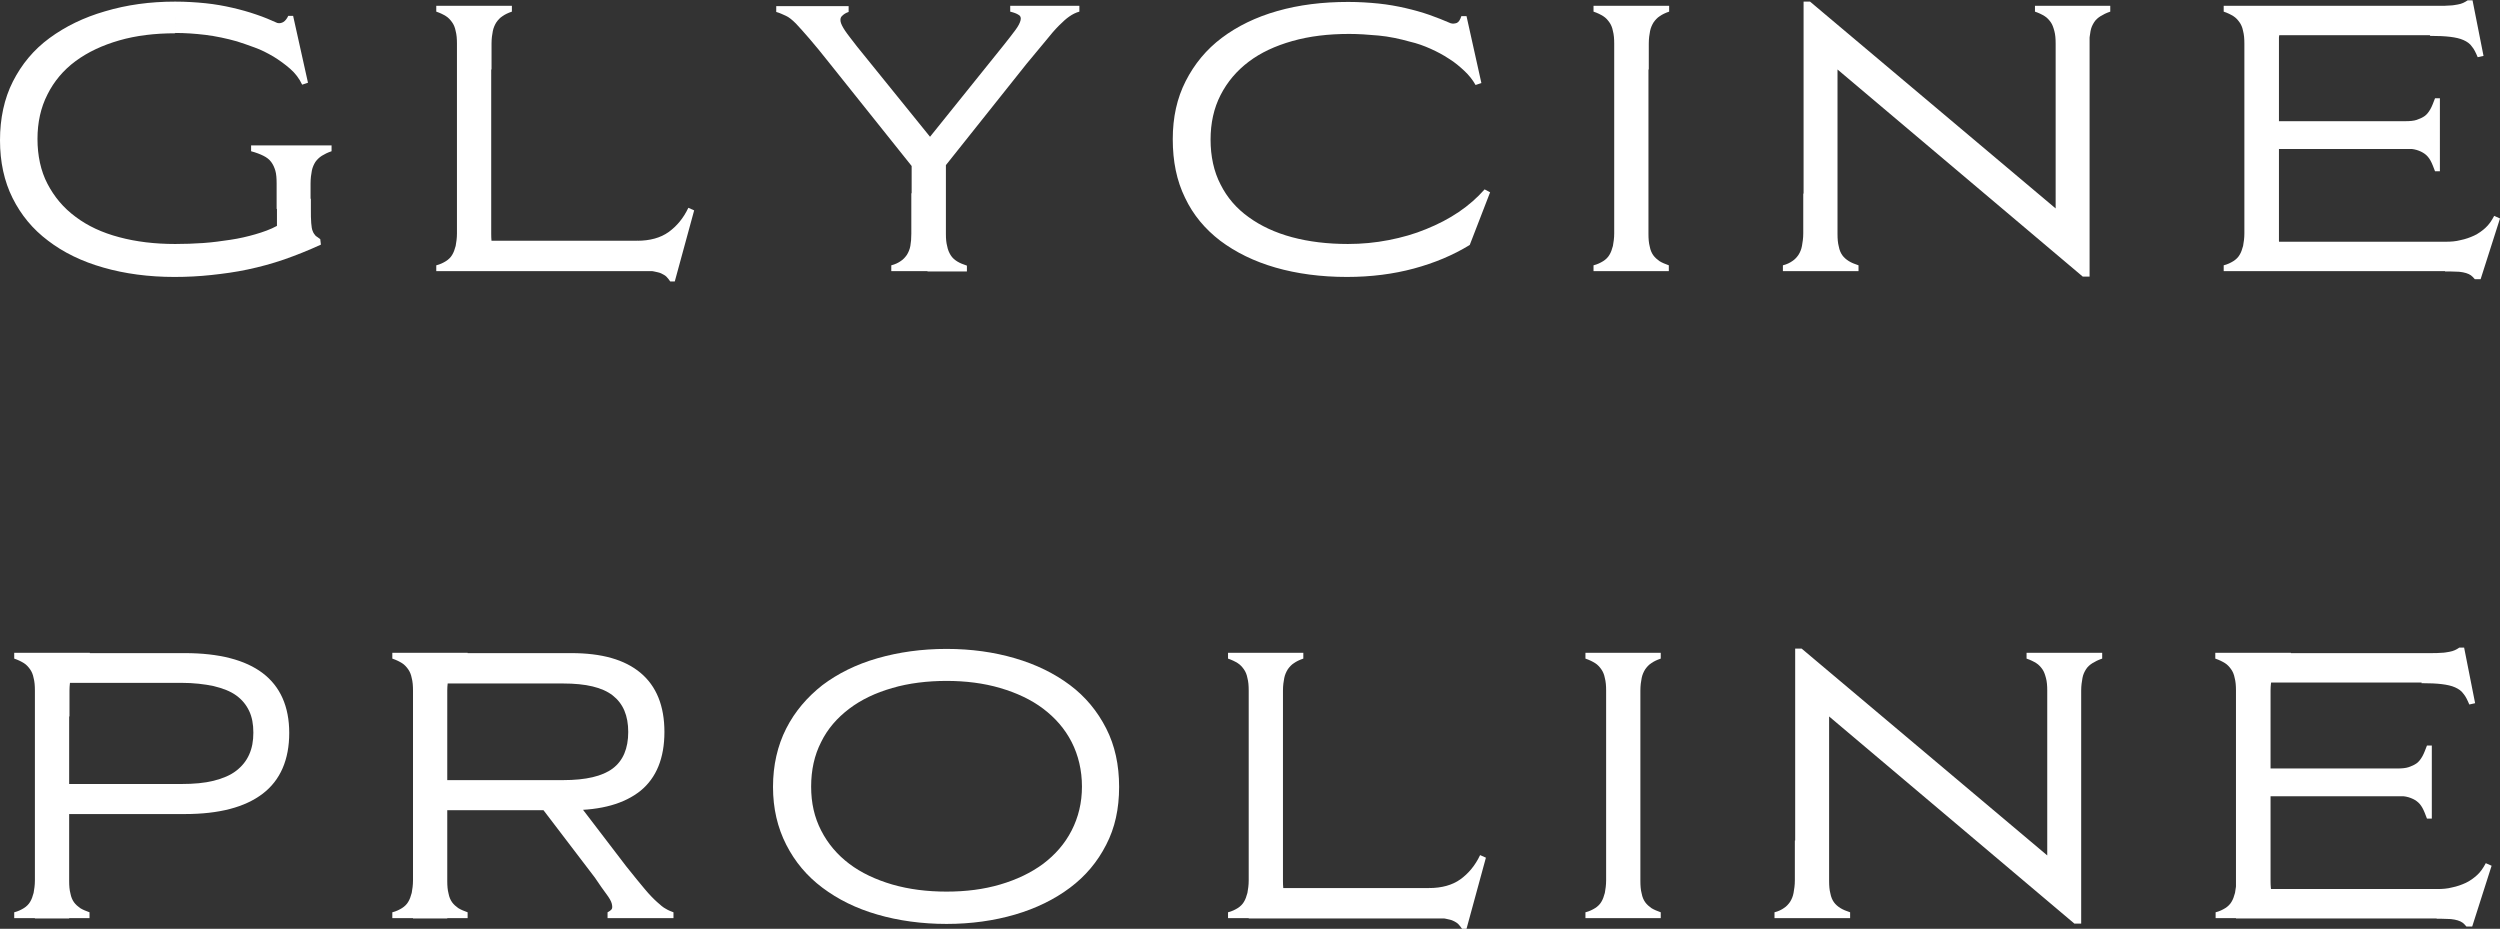 <?xml version="1.0" encoding="UTF-8"?>
<svg id="_レイヤー_1" xmlns="http://www.w3.org/2000/svg" version="1.1" viewBox="0 0 77.36 28.74">
  <rect x="0" y="0" width="77.36" height="28.74" fill="#333333" stroke="none"/>
  <!-- Generator: Adobe Illustrator 29.1.0, SVG Export Plug-In . SVG Version: 2.1.0 Build 142)  -->
  <defs>
    <style>
      .st0 {
        fill: #fff;
      }
    </style>
  </defs>
  <path class="st0" d="M9.62,6.15v.3c0,.19,0,.34.01.45s.02.2.05.26c.02.06.06.1.09.14.04.03.09.06.14.1l.02.17c-.39.18-.77.33-1.14.46-.38.13-.75.23-1.13.31-.37.08-.75.13-1.12.17-.37.04-.75.06-1.14.06-.8,0-1.54-.1-2.2-.29-.67-.19-1.24-.47-1.71-.83-.48-.36-.84-.8-1.1-1.32-.26-.52-.39-1.12-.39-1.79s.13-1.29.4-1.82c.27-.53.64-.98,1.13-1.34s1.06-.64,1.72-.83C3.92.15,4.64.05,5.42.05v.98c-.63,0-1.21.07-1.73.22-.52.15-.97.36-1.35.64s-.67.63-.87,1.03c-.21.41-.31.87-.31,1.38s.1.99.31,1.39.49.74.87,1.02c.37.28.82.49,1.35.63.52.14,1.1.21,1.73.21.29,0,.58-.01.87-.03.29-.02.57-.06.84-.1s.53-.1.77-.17c.24-.07.47-.15.67-.26v-.84h1.06ZM5.42.05c.33,0,.64.02.94.05.29.03.57.08.83.14.26.06.51.13.74.21.24.08.45.17.65.26.07.02.14,0,.19-.03s.11-.1.15-.19h.15l.46,2.07-.18.06c-.09-.19-.21-.35-.37-.49s-.34-.27-.52-.38c-.19-.11-.38-.21-.58-.28s-.38-.14-.55-.19c-.32-.09-.65-.16-.97-.2-.33-.04-.64-.06-.94-.06V.05ZM8.56,6.46v-.78c0-.16-.01-.3-.04-.4-.03-.1-.07-.19-.13-.27-.06-.08-.14-.14-.24-.19-.1-.05-.23-.1-.38-.14v-.18h1.35v1.97h-.55ZM9.06,6.45v-1.95h1.2v.18c-.12.04-.22.09-.3.14-.08.05-.15.12-.2.19-.05.08-.09.17-.11.27s-.04.24-.04.4v.77h-.56Z"/>
  <path class="st0" d="M14.14,2.15v-.8c0-.15-.01-.28-.04-.39-.02-.11-.06-.2-.11-.27s-.11-.14-.19-.19c-.08-.05-.18-.1-.3-.14v-.18h1.18v1.97h-.54ZM14.68,5.99v2.4h-1.18v-.18c.12-.03.22-.08.3-.13.08-.05.15-.12.19-.19.05-.08.08-.17.11-.28.02-.11.04-.24.04-.39v-1.23h.54ZM14.14,8.39V.18h1.06v7.27h5.74v.94h-6.8ZM14.64,2.15V.18h1.2v.18c-.12.04-.22.09-.29.14-.08.05-.14.12-.19.19-.05.08-.09.17-.11.27s-.04.23-.04.39v.8h-.57ZM15.2,5.99v1.25c0,.15.01.28.04.39.02.11.06.2.11.27.05.07.12.13.19.18.08.05.18.09.29.13v.18h-1.2v-2.4h.57ZM19.72,7.45c.39,0,.72-.09.97-.27.25-.18.46-.43.61-.75l.18.08-.6,2.2h-.14c-.04-.06-.08-.11-.12-.15-.04-.04-.1-.07-.16-.1-.06-.03-.14-.04-.22-.06s-.19-.02-.31-.02l-.2-.94Z"/>
  <path class="st0" d="M28.78,5.85l-3.1-3.88c-.25-.32-.46-.57-.63-.77-.17-.2-.31-.35-.42-.47-.12-.12-.22-.2-.31-.24s-.19-.09-.3-.12v-.18h2.24v.18c-.09.03-.15.07-.2.12-.05.04-.06.1-.05.17s.06.17.14.29.21.28.37.49l2.71,3.35-.45,1.07ZM28.75,5.99v2.4h-1.17v-.18c.12-.03.22-.08.29-.13.08-.05.14-.12.19-.19.05-.08.09-.17.11-.28.02-.11.03-.23.03-.38v-1.25h.54ZM28.21,8.39v-3.62h1.06v3.62h-1.06ZM28.29,4.84l2.75-3.42c.17-.21.29-.37.38-.49.09-.12.14-.22.16-.3.02-.08,0-.14-.06-.17-.06-.04-.14-.07-.26-.1v-.18h2.14v.18c-.11.03-.21.08-.31.15-.09.06-.2.16-.32.28s-.26.28-.41.47c-.16.19-.35.42-.59.71l-3.09,3.88-.39-1ZM29.27,5.99v1.25c0,.15.01.27.04.38.02.11.06.2.11.28.05.08.12.14.2.19.08.05.18.09.3.13v.18h-1.22v-2.4h.57Z"/>
  <path class="st0" d="M45.38.5l.46,2.07-.18.06c-.09-.16-.21-.31-.35-.44s-.29-.26-.47-.37c-.18-.12-.37-.22-.57-.31-.2-.09-.42-.17-.64-.22-.32-.09-.65-.16-.97-.19-.33-.03-.63-.05-.91-.05-.65,0-1.23.07-1.76.22-.53.15-.98.36-1.35.64-.37.28-.66.62-.87,1.03-.21.41-.31.87-.31,1.38s.1.99.31,1.39c.2.4.49.74.87,1.01.37.27.82.48,1.34.62.52.14,1.1.21,1.73.21.43,0,.85-.04,1.26-.12.41-.08.8-.19,1.16-.34.37-.15.7-.32,1.01-.53.31-.21.57-.44.8-.7l.17.09-.63,1.63c-.52.32-1.1.56-1.73.73-.63.17-1.32.26-2.07.26-.81,0-1.55-.1-2.21-.29s-1.23-.47-1.71-.83c-.47-.36-.84-.8-1.09-1.33-.26-.53-.38-1.13-.38-1.81s.13-1.27.4-1.8c.27-.53.64-.98,1.12-1.34s1.05-.64,1.72-.83c.67-.19,1.39-.28,2.19-.28.33,0,.64.02.94.05.29.03.57.08.83.14.26.06.51.13.74.21.23.08.45.17.66.26.07.02.13.01.19-.01.06-.03.1-.09.14-.21h.17Z"/>
  <path class="st0" d="M49.95,2.15v-.8c0-.15-.01-.28-.04-.39-.02-.11-.06-.2-.11-.27s-.11-.14-.19-.19c-.08-.05-.18-.1-.3-.14v-.18h1.18v1.97h-.54ZM50.49,5.99v2.4h-1.18v-.18c.12-.03.22-.08.3-.13.08-.05.15-.12.19-.19.05-.08.08-.17.11-.28.02-.11.04-.24.04-.39v-1.23h.54ZM49.95.98h1.06v6.48h-1.06V.98ZM50.45,2.15V.18h1.2v.18c-.12.04-.22.09-.29.14-.08.05-.14.12-.19.19-.05.08-.09.17-.11.27s-.04.23-.04.39v.8h-.57ZM51.01,5.99v1.25c0,.15.01.28.04.39.02.11.06.2.11.27.05.07.12.13.19.18.08.05.18.09.29.13v.18h-1.2v-2.4h.57Z"/>
  <path class="st0" d="M56.34,5.99v2.4h-1.17v-.18c.12-.03.22-.08.29-.13.08-.05.14-.12.19-.19.05-.08.09-.17.11-.28.02-.11.04-.24.04-.39v-1.23h.53ZM56.86,2.15v6.24h-1.05V.05h.2l7.6,6.4V.18h1.05v8.38h-.21l-7.59-6.41ZM56.86,5.99v1.25c0,.15.01.28.04.39.02.11.06.2.11.27.05.07.12.13.2.18s.18.09.3.13v.18h-1.22v-2.4h.57ZM63.61,2.15v-.8c0-.15-.01-.28-.04-.39s-.06-.2-.11-.27c-.05-.07-.11-.14-.19-.19-.08-.05-.18-.1-.3-.14v-.18h1.18v1.97h-.54ZM64.11,2.15V.18h1.19v.18c-.12.04-.22.09-.3.14-.08.05-.15.11-.2.19s-.09.16-.11.27c-.02.11-.04.24-.04.39v.8h-.54Z"/>
  <path class="st0" d="M69.45,2.15v-.8c0-.15-.01-.28-.04-.39-.02-.11-.06-.2-.11-.27s-.11-.14-.19-.19c-.08-.05-.18-.1-.3-.14v-.18h1.18v1.97h-.54ZM69.99,5.99v2.4h-1.18v-.18c.12-.03.22-.08.3-.13.08-.05.15-.12.19-.19.05-.08.08-.17.11-.28.02-.11.04-.24.04-.39v-1.23h.54ZM75.8,8.39h-6.35V.18h6.73l.38.91h-6.04v2.66h4.79v.86h-4.79v2.87h5.18l.11.91ZM69.94,2.15V.18h1.2v.18c-.12.04-.22.09-.29.14-.08.05-.14.12-.19.19-.05.08-.09.17-.11.27s-.04.23-.04.39v.8h-.57ZM70.51,5.99v1.25c0,.15.01.28.04.39.02.11.06.2.11.27.05.07.12.13.19.18.08.05.18.09.29.13v.18h-1.2v-2.4h.57ZM73.27,3.75h1.16c.14,0,.26-.01.35-.04.09-.03.18-.07.25-.12s.13-.13.18-.22c.05-.09.09-.2.14-.33h.15v1.31h-2.23v-.6ZM73.27,4.03h2.23v1.27h-.15c-.05-.13-.09-.24-.14-.33-.05-.09-.11-.16-.18-.21-.07-.05-.15-.09-.25-.12s-.21-.04-.35-.04h-1.16v-.58ZM75.47.18c.13,0,.25,0,.34-.01.09,0,.17-.02.24-.03.07-.01.12-.03.17-.05.05-.02.09-.05.14-.08h.15l.34,1.72-.18.04c-.06-.14-.11-.25-.18-.33-.06-.09-.15-.15-.26-.2s-.25-.08-.41-.1c-.16-.02-.37-.03-.63-.03l.27-.91ZM75.54,7.48h.15c.15,0,.3-.01.45-.05.15-.03.29-.08.42-.14.13-.06.25-.15.35-.24.11-.1.19-.22.27-.37l.18.08-.6,1.88h-.18c-.04-.05-.08-.09-.12-.12-.04-.03-.09-.05-.15-.07s-.13-.03-.21-.04c-.08,0-.18-.01-.29-.01h-.15l-.11-.91Z"/>
  <path class="st0" d="M1.08,22.17v-.8c0-.15-.01-.28-.04-.39-.02-.11-.06-.2-.11-.27s-.11-.14-.19-.19c-.08-.05-.18-.1-.3-.14v-.18h1.18v1.97h-.54ZM1.62,26.01v2.4H.44v-.18c.12-.03.22-.08.3-.13.08-.05.15-.12.19-.19.05-.08.08-.17.11-.28.02-.11.04-.24.04-.39v-1.23h.54ZM2.14,25.18v3.24h-1.06v-8.21h4.64c1.06,0,1.87.21,2.41.62s.82,1.03.82,1.85-.27,1.46-.82,1.88-1.35.63-2.41.63h-3.58ZM1.58,22.17v-1.97h1.2v.18c-.12.04-.22.09-.29.14-.08.05-.14.12-.19.19-.05.08-.09.17-.11.27s-.04.23-.04.39v.8h-.57ZM2.14,26.01v1.25c0,.15.01.28.04.39.02.11.06.2.11.27.05.07.12.13.19.18.08.05.18.09.29.13v.18h-1.2v-2.4h.57ZM2.14,21.13v3.13h3.47c.39,0,.72-.03,1-.1.28-.07.52-.17.7-.31.18-.14.31-.3.4-.5s.13-.42.13-.68-.04-.48-.13-.67-.22-.35-.4-.48c-.18-.13-.41-.22-.7-.29-.28-.06-.62-.1-1-.1h-3.47Z"/>
  <path class="st0" d="M12.78,22.17v-.8c0-.15-.01-.28-.04-.39-.02-.11-.06-.2-.11-.27s-.11-.14-.19-.19c-.08-.05-.18-.1-.3-.14v-.18h1.18v1.97h-.54ZM13.32,26.01v2.4h-1.18v-.18c.12-.03.22-.08.3-.13.08-.05.15-.12.19-.19.05-.08.08-.17.11-.28.02-.11.04-.24.04-.39v-1.23h.54ZM13.84,25.08v3.34h-1.06v-8.21h4.9c.94,0,1.65.2,2.14.61s.74,1.02.74,1.83-.25,1.42-.74,1.82c-.5.4-1.21.6-2.14.6h-3.84ZM13.27,22.17v-1.97h1.2v.18c-.12.04-.22.09-.29.14-.08.05-.14.12-.19.19-.05.08-.09.17-.11.27s-.04.23-.04.39v.8h-.57ZM13.84,26.01v1.25c0,.15.01.28.04.39.02.11.06.2.11.27.05.07.12.13.19.18.08.05.18.09.29.13v.18h-1.2v-2.4h.57ZM13.84,21.15v2.99h3.59c.7,0,1.21-.12,1.53-.36s.48-.62.48-1.13-.16-.88-.48-1.13-.83-.37-1.53-.37h-3.59ZM17.79,24.73l1.59,2.08c.23.29.42.52.57.7s.28.31.38.4c.1.09.19.17.27.21.08.05.16.08.24.11v.18h-2.04v-.18c.06-.03.11-.07.13-.1.02-.03.02-.09,0-.17s-.08-.18-.17-.3c-.09-.12-.21-.29-.35-.5l-1.86-2.44h1.25Z"/>
  <path class="st0" d="M34.23,26.14c-.27.53-.64.97-1.12,1.33-.48.36-1.05.64-1.7.83-.65.19-1.36.29-2.12.29s-1.49-.1-2.14-.29c-.66-.19-1.22-.47-1.7-.83-.48-.36-.85-.8-1.12-1.33-.27-.53-.41-1.12-.41-1.79s.14-1.28.41-1.81c.27-.53.65-.97,1.12-1.34.48-.36,1.04-.64,1.7-.83.66-.19,1.37-.29,2.14-.29s1.47.1,2.12.29c.65.19,1.22.47,1.7.83.48.36.85.81,1.12,1.34.27.53.4,1.13.4,1.81s-.13,1.27-.4,1.79ZM33.16,22.96c-.21-.41-.51-.75-.88-1.03-.37-.28-.82-.49-1.33-.64-.51-.15-1.07-.22-1.66-.22s-1.17.07-1.68.22c-.52.15-.96.36-1.33.64s-.67.62-.87,1.03c-.21.41-.31.87-.31,1.38s.1.95.31,1.36c.21.41.5.75.87,1.03s.82.49,1.33.64c.52.15,1.08.22,1.68.22s1.15-.07,1.66-.22c.51-.15.95-.36,1.33-.64.37-.28.67-.62.88-1.03.21-.41.32-.86.32-1.36s-.11-.97-.32-1.38Z"/>
  <path class="st0" d="M38.64,22.17v-.8c0-.15-.01-.28-.04-.39-.02-.11-.06-.2-.11-.27s-.11-.14-.19-.19c-.08-.05-.18-.1-.3-.14v-.18h1.18v1.97h-.54ZM39.18,26.01v2.4h-1.18v-.18c.12-.03.22-.08.3-.13.08-.05.15-.12.19-.19.05-.08.08-.17.11-.28.02-.11.04-.24.04-.39v-1.23h.54ZM38.64,28.42v-8.21h1.06v7.27h5.74v.94h-6.8ZM39.13,22.17v-1.97h1.2v.18c-.12.04-.22.09-.29.14-.08.05-.14.12-.19.19-.05.08-.09.17-.11.27s-.04.23-.04.39v.8h-.57ZM39.7,26.01v1.25c0,.15.01.28.04.39.02.11.06.2.11.27.05.07.12.13.19.18.08.05.18.09.29.13v.18h-1.2v-2.4h.57ZM44.22,27.48c.39,0,.72-.09.97-.27.25-.18.46-.43.61-.75l.18.08-.6,2.2h-.14c-.04-.06-.08-.11-.12-.15-.04-.04-.1-.07-.16-.1-.06-.03-.14-.04-.22-.06s-.19-.02-.31-.02l-.2-.94Z"/>
  <path class="st0" d="M49.7,22.17v-.8c0-.15-.01-.28-.04-.39-.02-.11-.06-.2-.11-.27s-.11-.14-.19-.19c-.08-.05-.18-.1-.3-.14v-.18h1.18v1.97h-.54ZM50.24,26.01v2.4h-1.18v-.18c.12-.03.22-.08.3-.13.08-.05.15-.12.19-.19.05-.08.08-.17.11-.28.02-.11.04-.24.04-.39v-1.23h.54ZM49.7,21h1.06v6.48h-1.06v-6.48ZM50.19,22.17v-1.97h1.2v.18c-.12.04-.22.09-.29.14-.08.05-.14.12-.19.19-.05.08-.09.17-.11.27s-.04.23-.04.39v.8h-.57ZM50.76,26.01v1.25c0,.15.01.28.04.39.02.11.06.2.11.27.05.07.12.13.19.18.08.05.18.09.29.13v.18h-1.2v-2.4h.57Z"/>
  <path class="st0" d="M56.08,26.01v2.4h-1.17v-.18c.12-.03.22-.08.29-.13.08-.05.14-.12.19-.19.05-.08.09-.17.11-.28.02-.11.04-.24.04-.39v-1.23h.53ZM56.6,22.17v6.24h-1.05v-8.34h.2l7.6,6.4v-6.27h1.05v8.38h-.21l-7.59-6.41ZM56.6,26.01v1.25c0,.15.01.28.04.39.02.11.06.2.11.27.05.07.12.13.2.18s.18.09.3.13v.18h-1.22v-2.4h.57ZM63.35,22.17v-.8c0-.15-.01-.28-.04-.39s-.06-.2-.11-.27c-.05-.07-.11-.14-.19-.19-.08-.05-.18-.1-.3-.14v-.18h1.18v1.97h-.54ZM63.86,22.17v-1.97h1.19v.18c-.12.04-.22.09-.3.14-.08.05-.15.11-.2.19s-.09.16-.11.27c-.02.11-.04.24-.04.39v.8h-.54Z"/>
  <path class="st0" d="M69.19,22.17v-.8c0-.15-.01-.28-.04-.39-.02-.11-.06-.2-.11-.27s-.11-.14-.19-.19c-.08-.05-.18-.1-.3-.14v-.18h1.18v1.97h-.54ZM69.74,26.01v2.4h-1.18v-.18c.12-.03.22-.08.3-.13.08-.05.15-.12.19-.19.05-.08.08-.17.11-.28.02-.11.04-.24.04-.39v-1.23h.54ZM75.54,28.42h-6.35v-8.21h6.73l.38.91h-6.04v2.66h4.79v.86h-4.79v2.87h5.18l.11.91ZM69.69,22.17v-1.97h1.2v.18c-.12.04-.22.09-.29.14-.08.05-.14.12-.19.19-.05.08-.09.17-.11.27s-.04.23-.04.39v.8h-.57ZM70.26,26.01v1.25c0,.15.01.28.04.39.02.11.06.2.11.27.05.07.12.13.19.18.08.05.18.09.29.13v.18h-1.2v-2.4h.57ZM73.02,23.78h1.16c.14,0,.26-.01.35-.04.09-.03.18-.07.25-.12s.13-.13.18-.22c.05-.09.09-.2.14-.33h.15v1.31h-2.23v-.6ZM73.02,24.06h2.23v1.27h-.15c-.05-.13-.09-.24-.14-.33-.05-.09-.11-.16-.18-.21-.07-.05-.15-.09-.25-.12s-.21-.04-.35-.04h-1.16v-.58ZM75.21,20.21c.13,0,.25,0,.34-.01.09,0,.17-.02.24-.03.07-.01.12-.03.17-.05.05-.02.09-.05.14-.08h.15l.34,1.72-.18.04c-.06-.14-.11-.25-.18-.33-.06-.09-.15-.15-.26-.2s-.25-.08-.41-.1c-.16-.02-.37-.03-.63-.03l.27-.91ZM75.28,27.51h.15c.15,0,.3-.01.45-.05.15-.03.29-.08.42-.14.13-.06.25-.15.35-.24.11-.1.19-.22.27-.37l.18.08-.6,1.88h-.18c-.04-.05-.08-.09-.12-.12-.04-.03-.09-.05-.15-.07s-.13-.03-.21-.04c-.08,0-.18-.01-.29-.01h-.15l-.11-.91Z"/>
</svg>